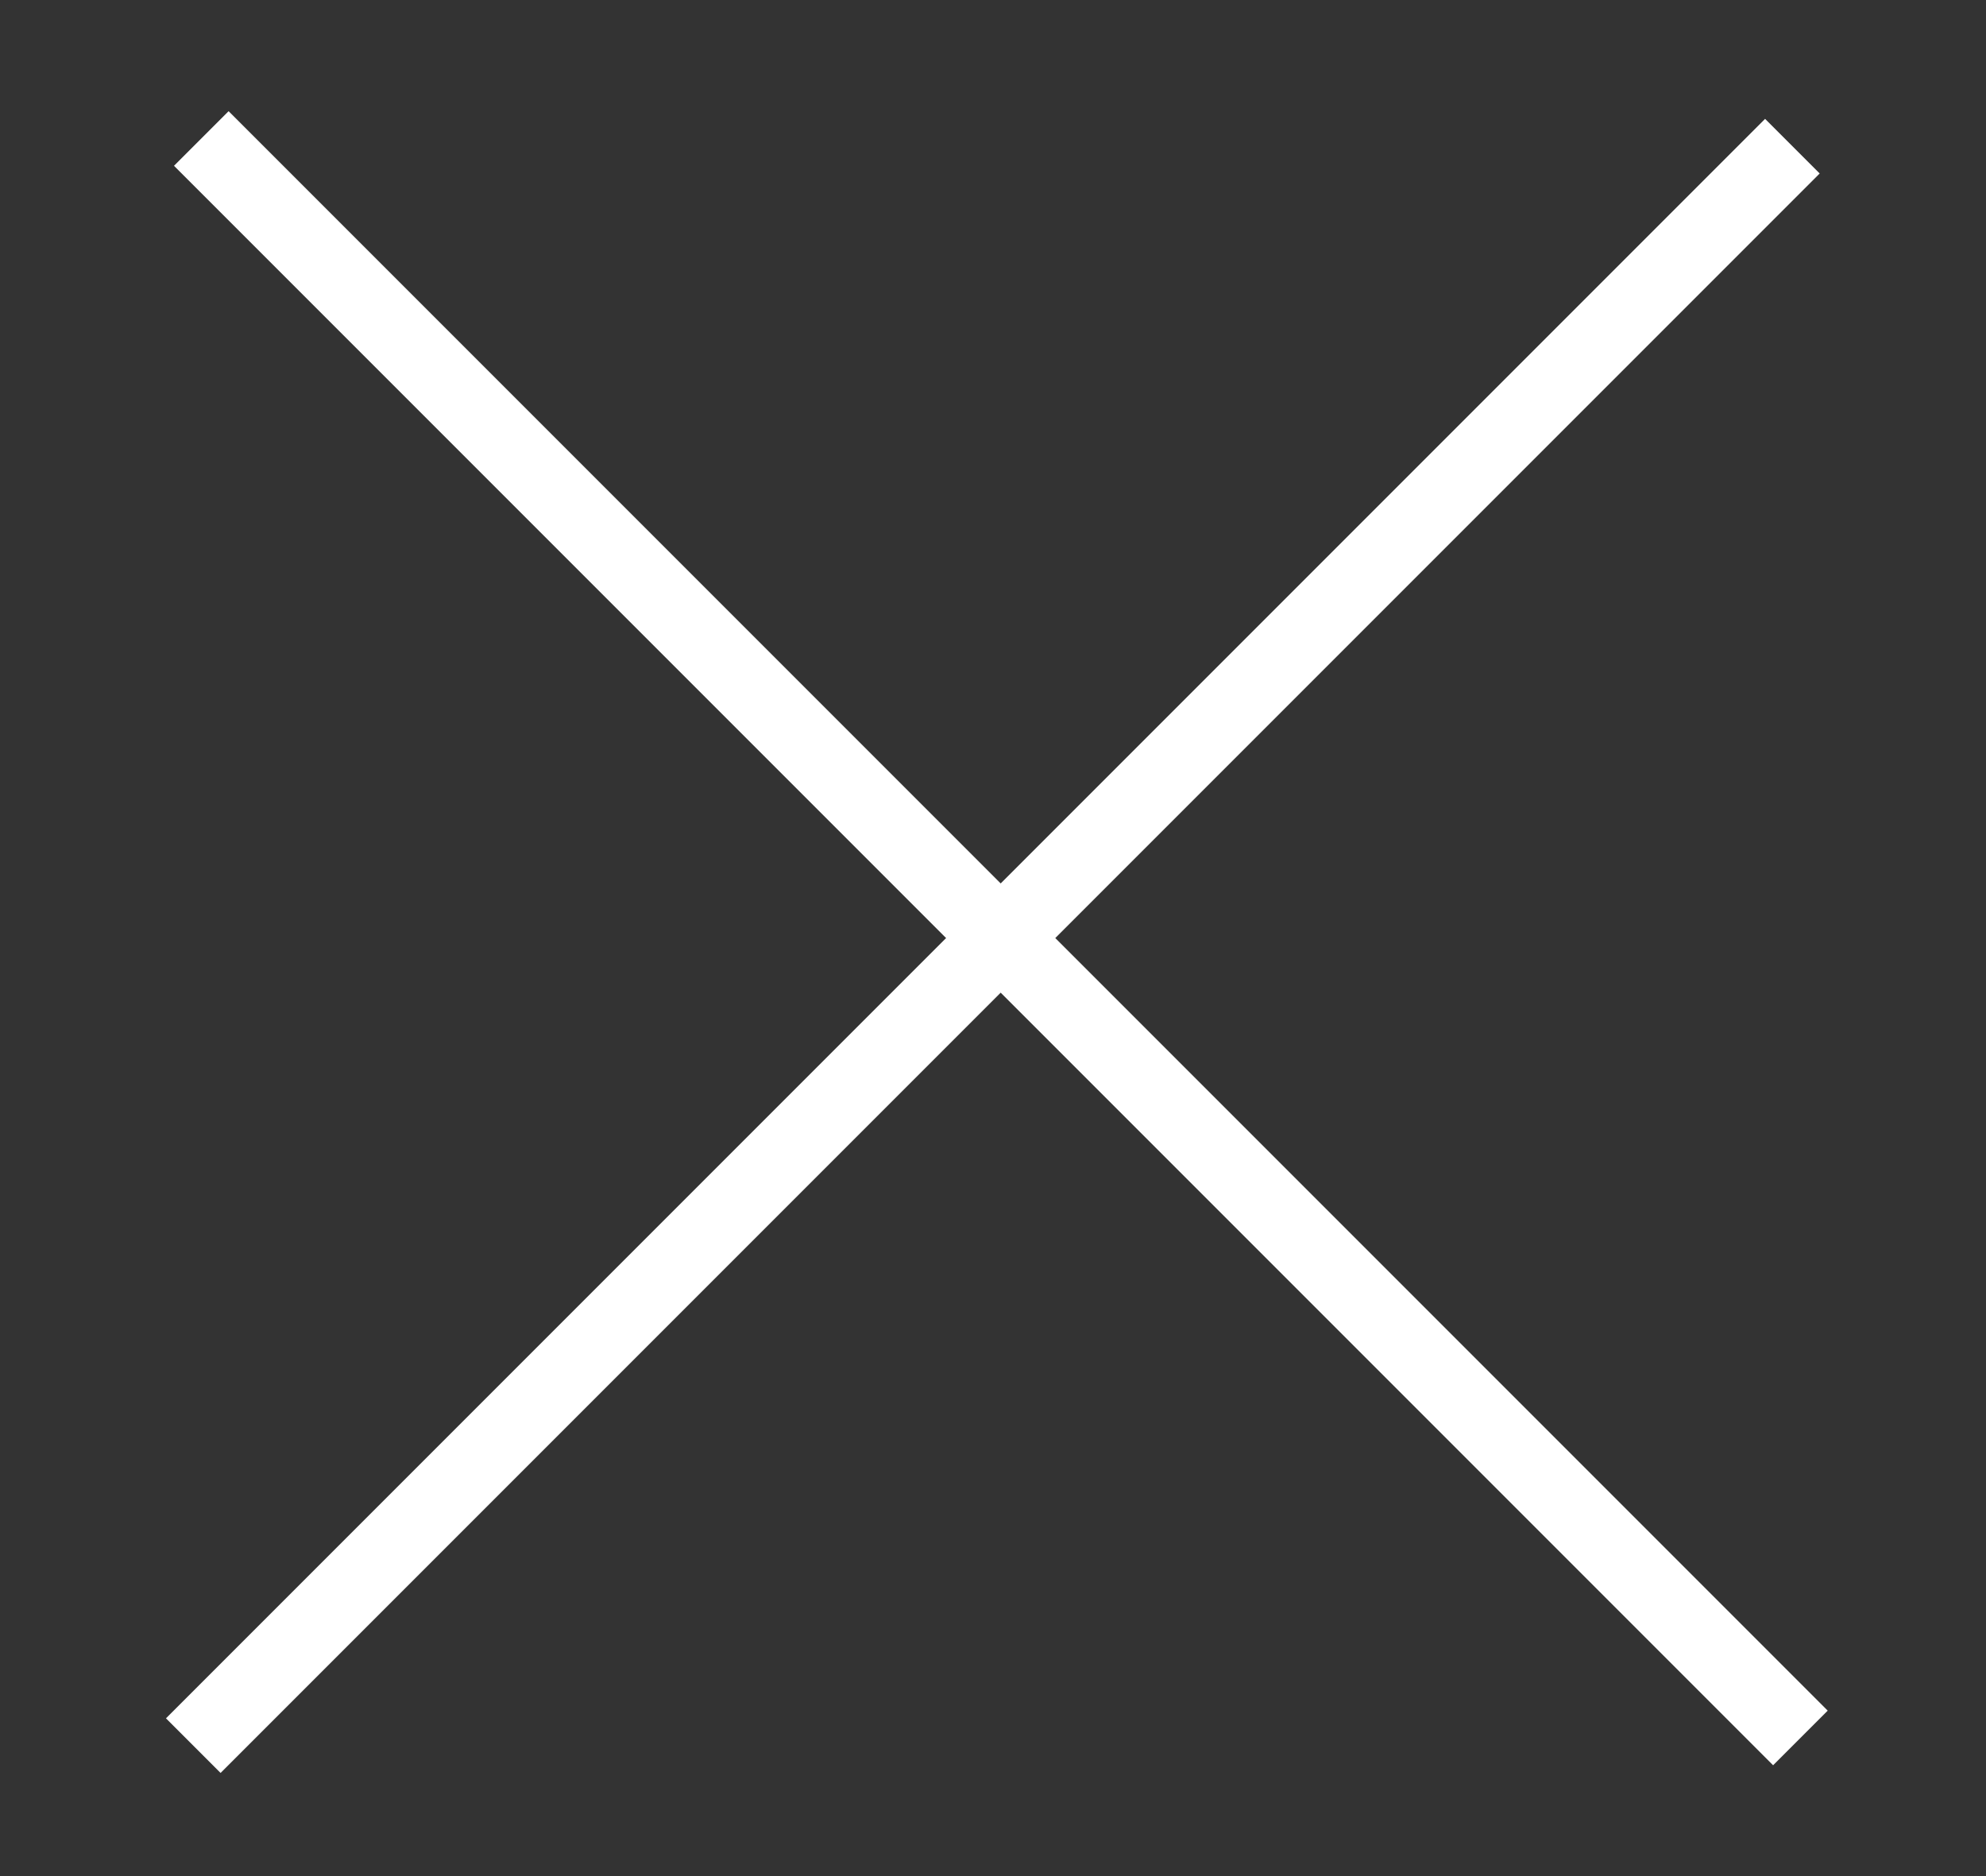 <?xml version="1.0" encoding="utf-8"?>
<!-- Generator: Adobe Illustrator 25.4.0, SVG Export Plug-In . SVG Version: 6.00 Build 0)  -->
<svg version="1.1" id="Layer_1" xmlns="http://www.w3.org/2000/svg" xmlns:xlink="http://www.w3.org/1999/xlink" x="0px" y="0px"
	 viewBox="0 0 18 17" style="enable-background:new 0 0 18 17;" xml:space="preserve">
<rect x="0" y="0" width="18" height="17" fill="#333333" stroke="none"/>
<style type="text/css">
	.st0{fill:#FFFFFF;}
</style>
<g>
	<rect x="-1.3" y="8.2" transform="matrix(0.707 -0.707 0.707 0.707 -3.374 8.854)" class="st0" width="20.5" height="0.7"/>

		<rect x="-1.3" y="8.2" transform="matrix(-0.707 -0.707 0.707 -0.707 9.354 20.874)" class="st0" width="20.5" height="0.7"/>
</g>
</svg>
